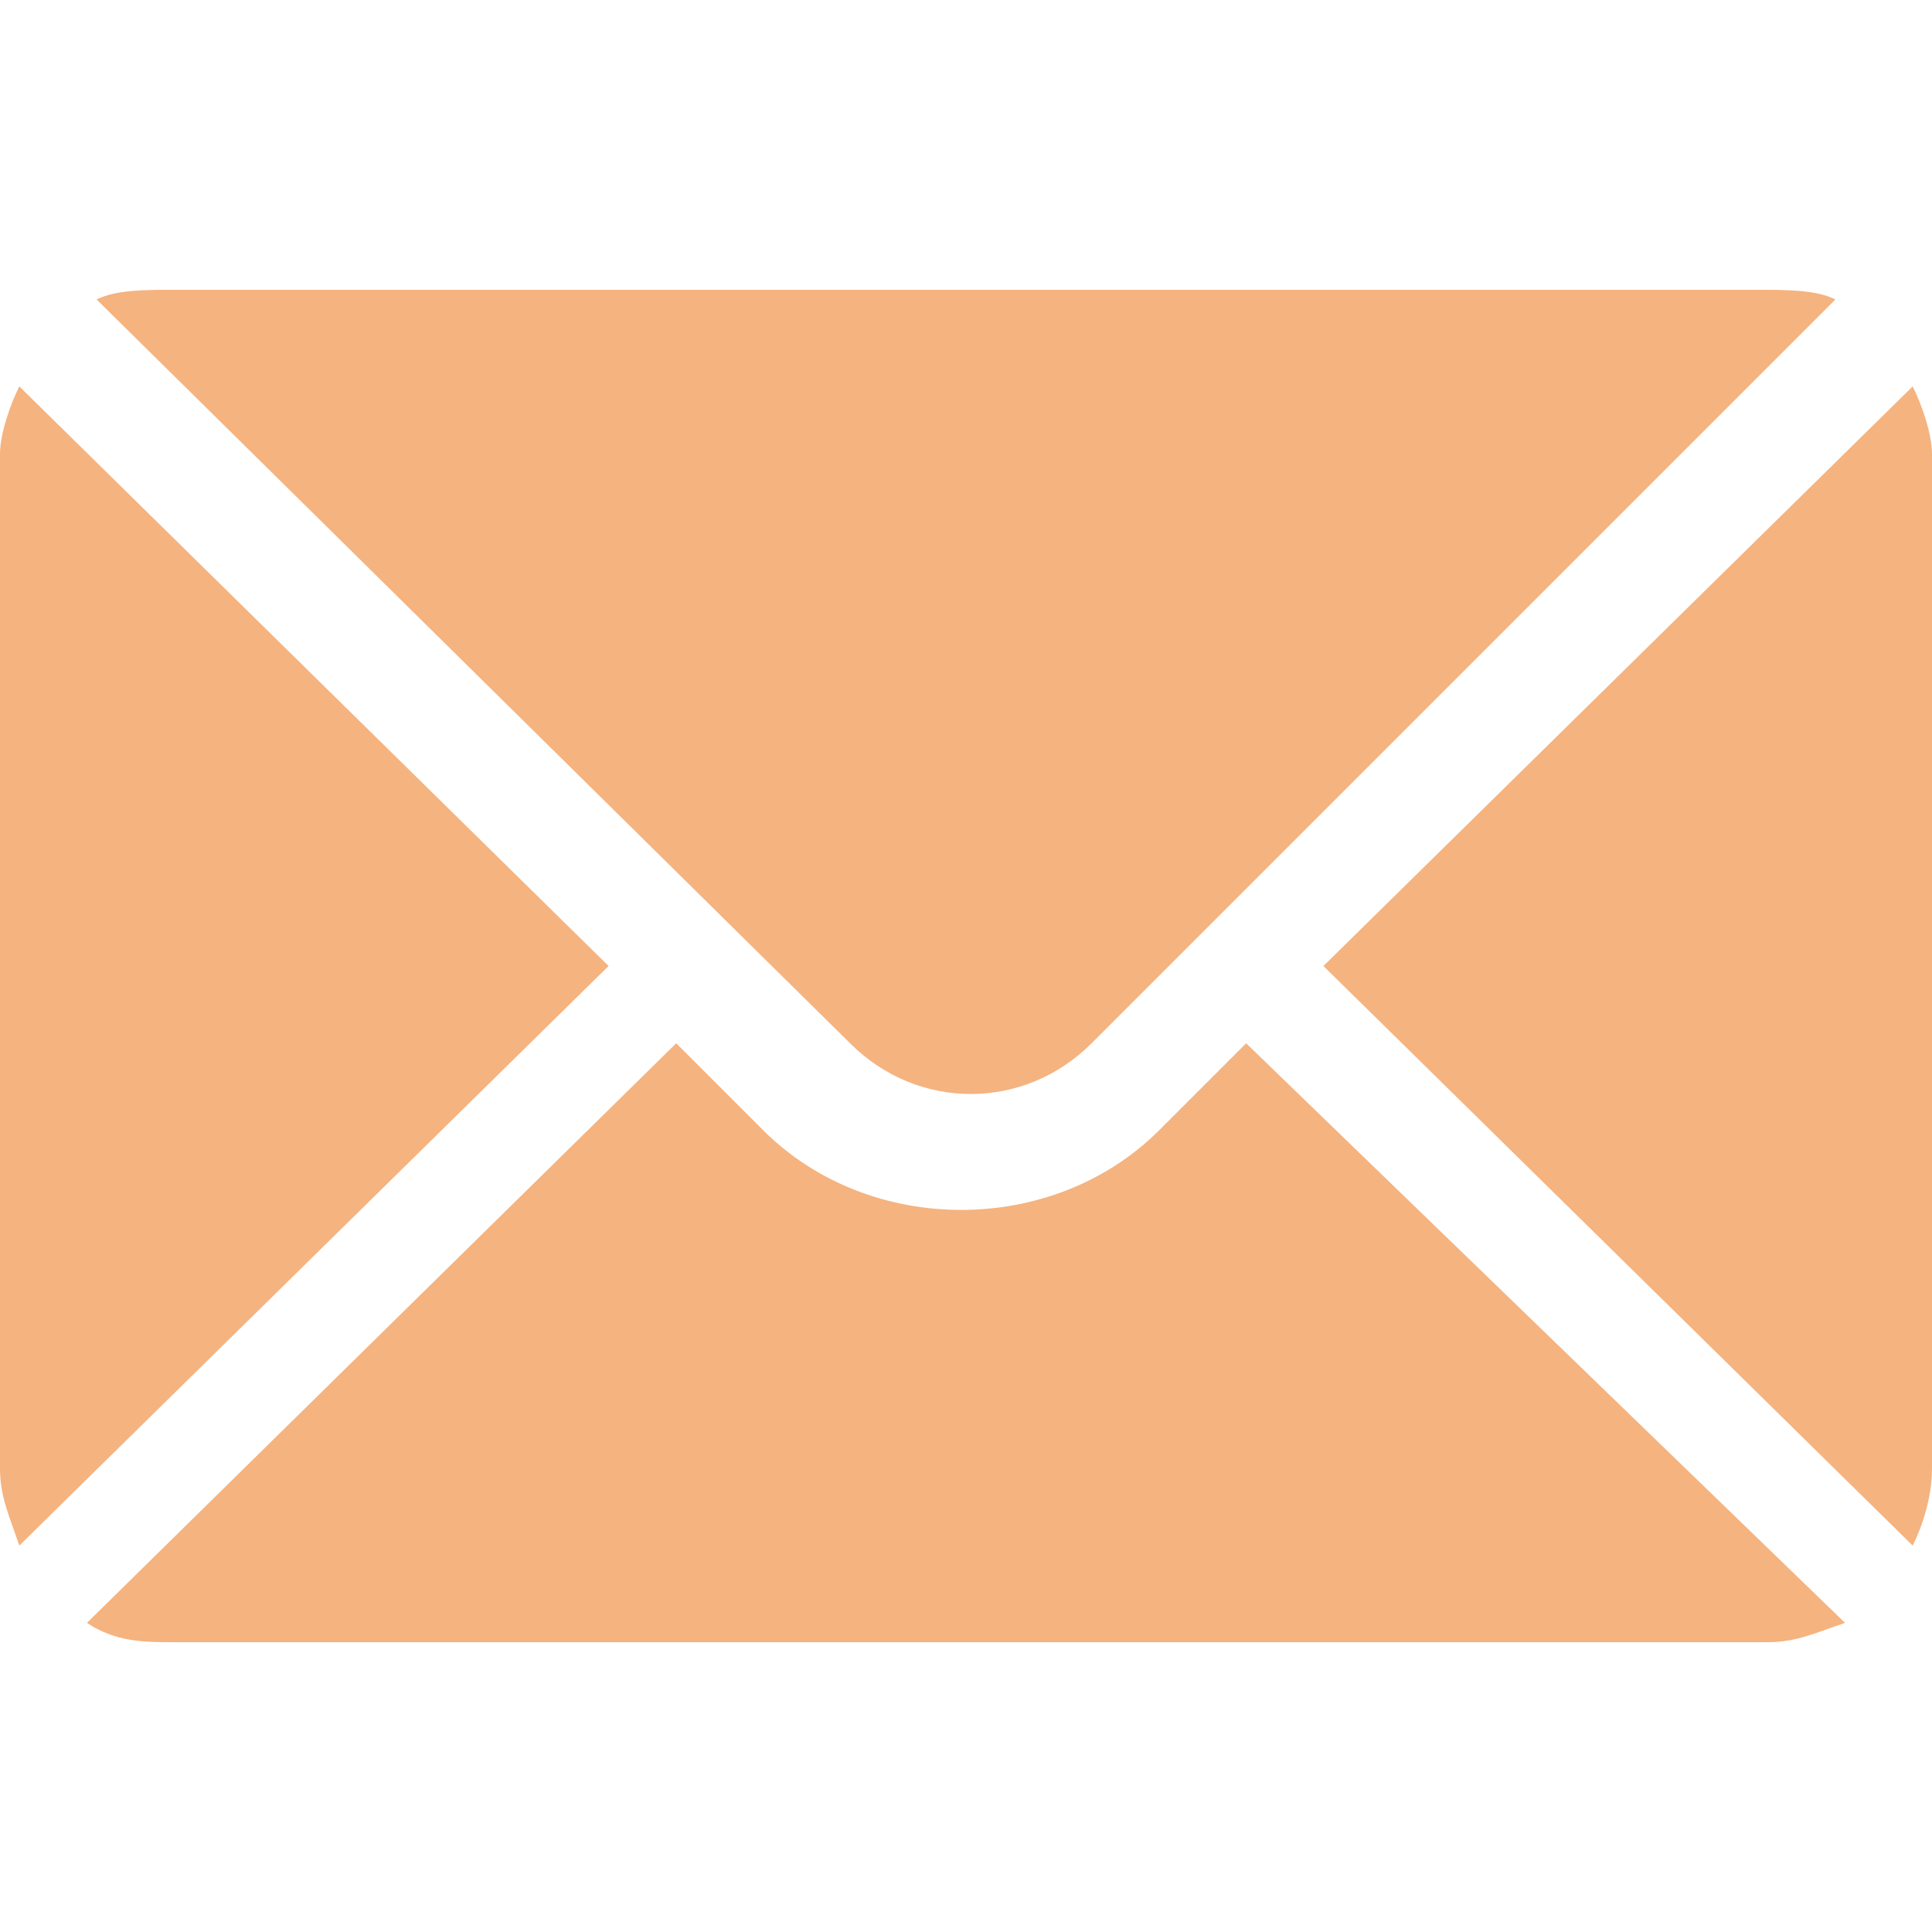 <?xml version="1.0" encoding="utf-8"?>
<!-- Generator: Adobe Illustrator 27.1.1, SVG Export Plug-In . SVG Version: 6.00 Build 0)  -->
<svg version="1.1" id="Слой_1" xmlns="http://www.w3.org/2000/svg" xmlns:xlink="http://www.w3.org/1999/xlink" x="0px" y="0px"
	 viewBox="0 0 20 20" style="enable-background:new 0 0 20 20;" xml:space="preserve">
<style type="text/css">
	.st0{fill:#F5B37F;}
</style>
<path class="st0" d="M19.8,4l-6.1,6l6.1,6c0.1-0.2,0.2-0.5,0.2-0.8V4.7C20,4.5,19.9,4.2,19.8,4z"/>
<path class="st0" d="M18.2,3H1.8C1.5,3,1.2,3,1,3.1l7.8,7.7c0.7,0.7,1.8,0.7,2.5,0L19,3.1C18.8,3,18.5,3,18.2,3z"/>
<path class="st0" d="M0.2,4C0.1,4.2,0,4.5,0,4.7v10.5c0,0.3,0.1,0.5,0.2,0.8l6.1-6L0.2,4z"/>
<path class="st0" d="M12.9,10.8l-0.9,0.9c-1.1,1.1-3,1.1-4.1,0l-0.9-0.9l-6.1,6C1.2,17,1.5,17,1.8,17h16.5c0.3,0,0.5-0.1,0.8-0.2
	L12.9,10.8z"/>
</svg>
